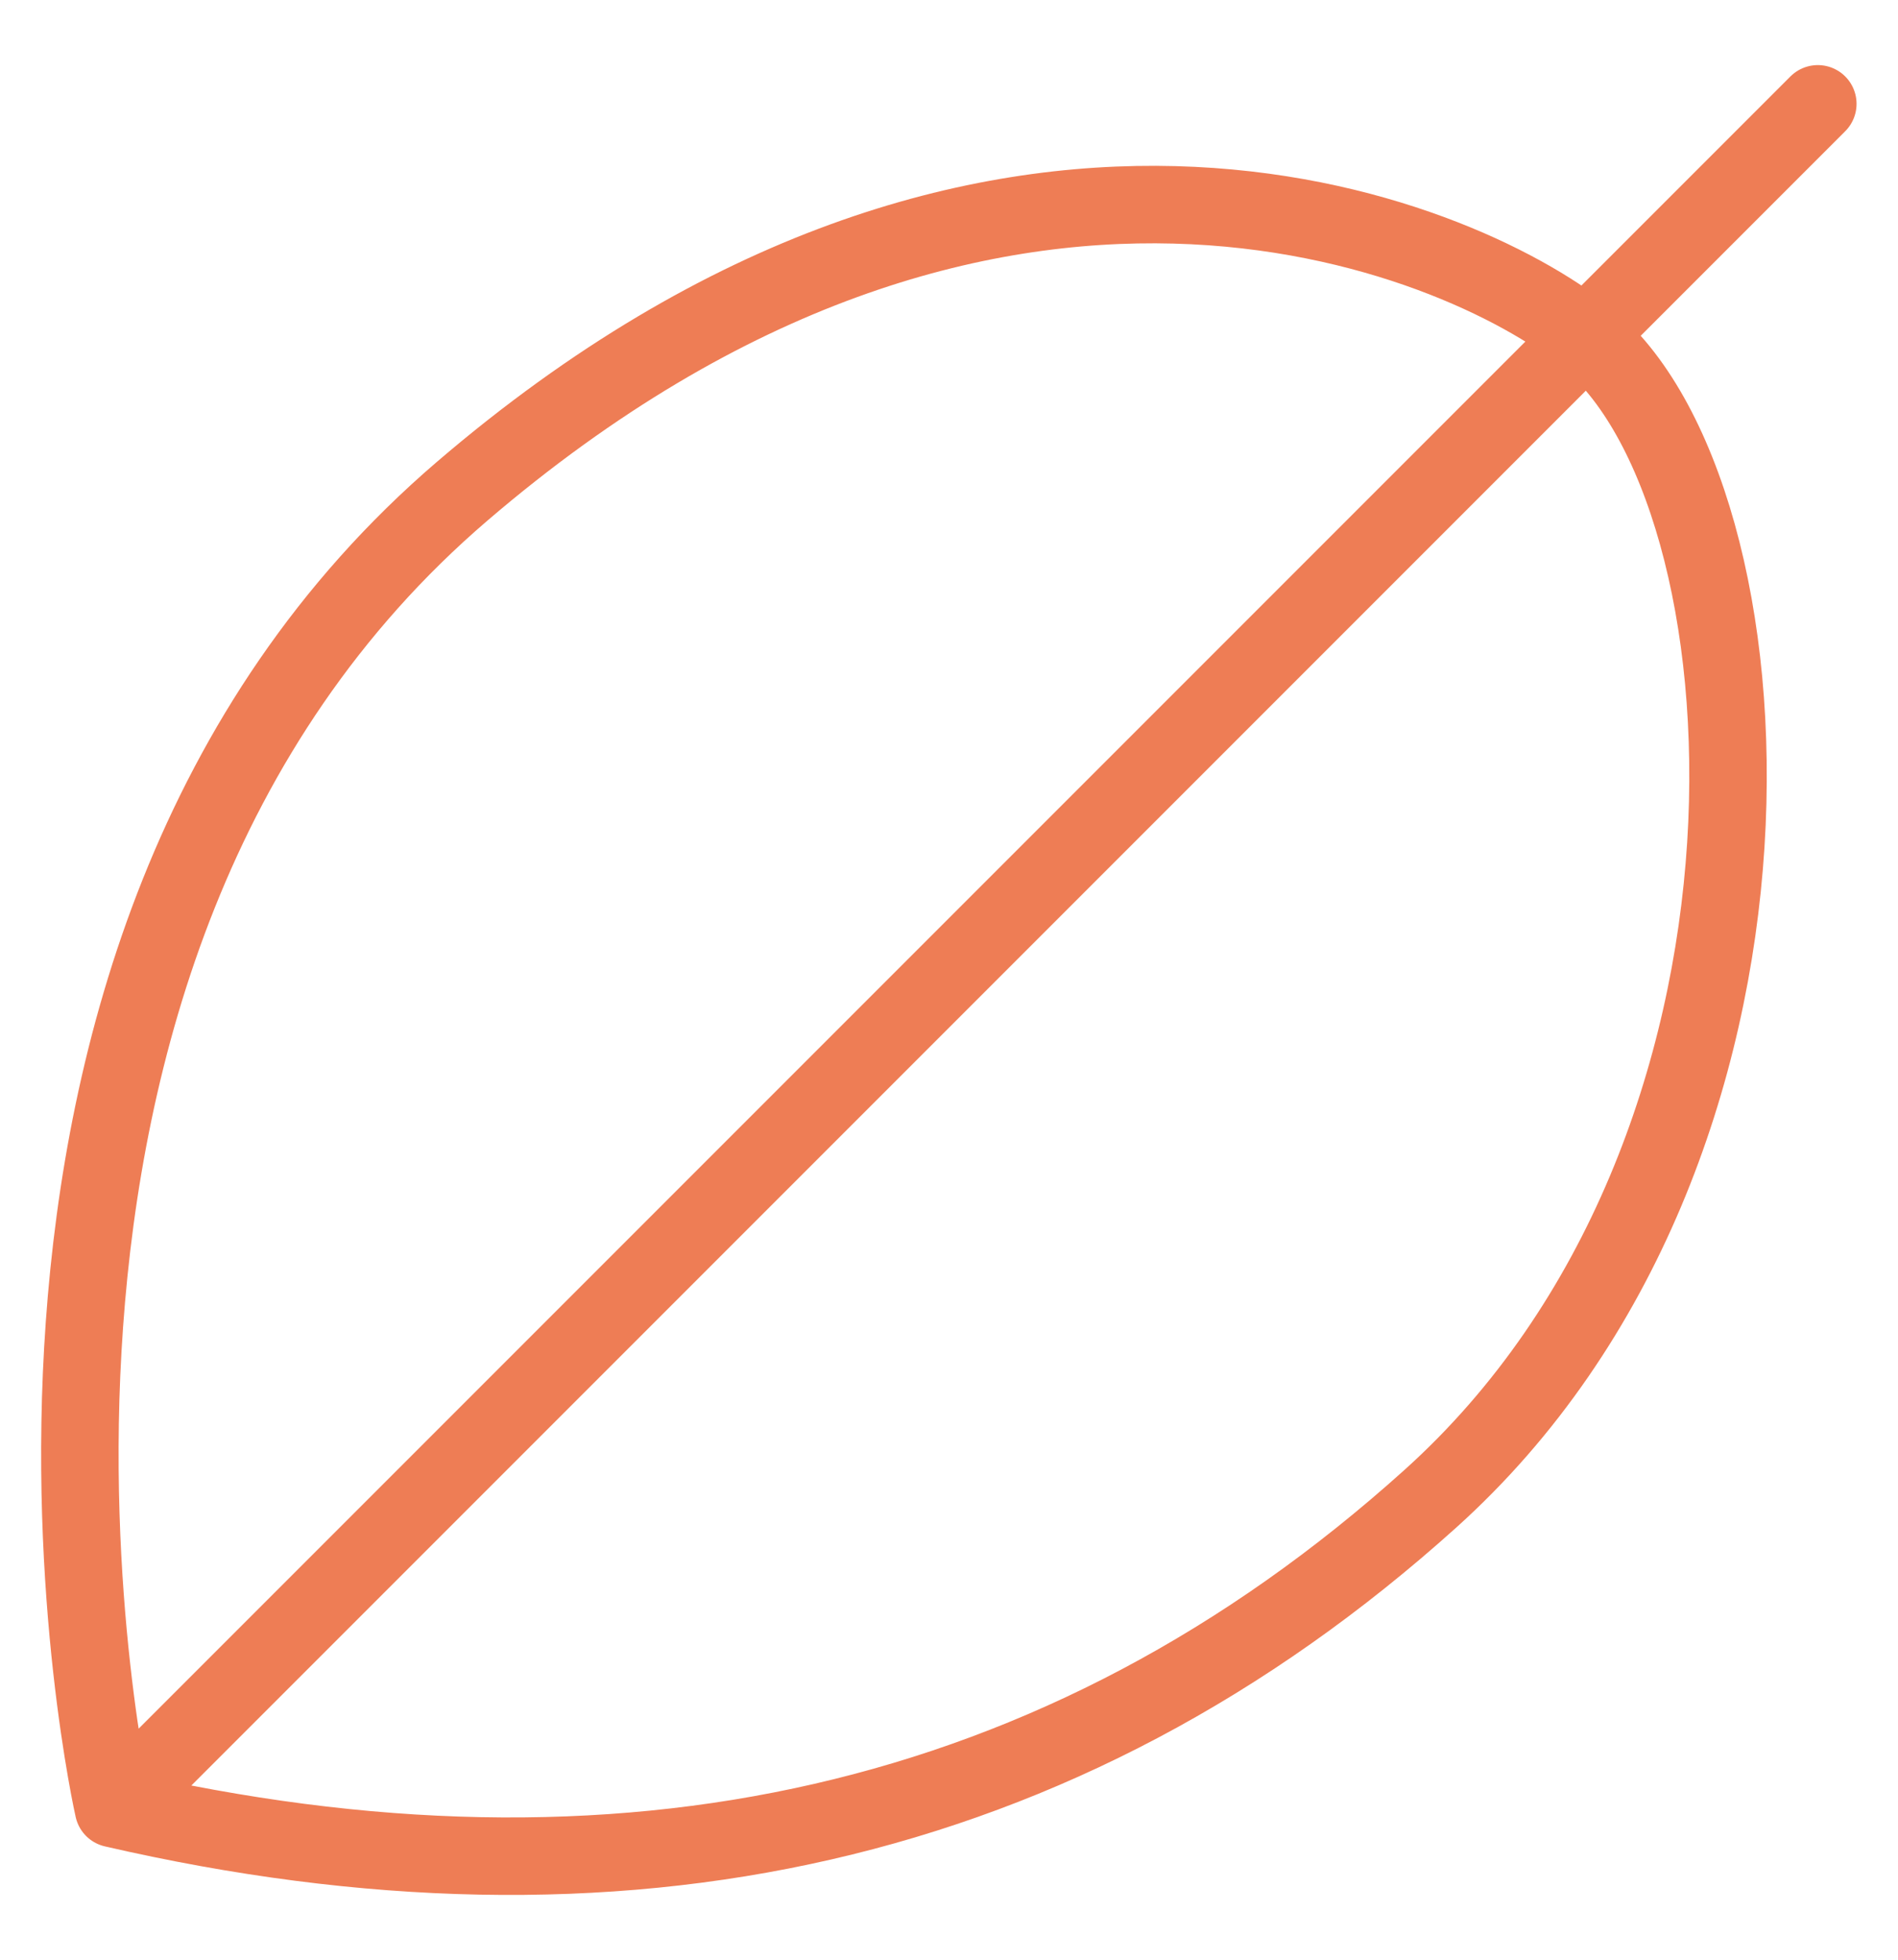<?xml version="1.0" encoding="utf-8"?>
<!-- Generator: Adobe Illustrator 25.3.1, SVG Export Plug-In . SVG Version: 6.00 Build 0)  -->
<svg version="1.1" id="レイヤー_1" xmlns="http://www.w3.org/2000/svg" xmlns:xlink="http://www.w3.org/1999/xlink" x="0px"
	 y="0px" viewBox="0 0 49 50.59" style="enable-background:new 0 0 49 50.59;" xml:space="preserve">
<style type="text/css">
	.st0{fill:none;stroke:#EE7D55;stroke-width:2;stroke-linecap:round;stroke-linejoin:round;stroke-miterlimit:10;}
</style>
<path class="st0" d="M46.93,2.68l-44,44c0,0-5-22,9-34c13.69-11.73,25.69-6.65,29-4c5,4,6,21-4,30c-9.52,8.57-21,11-34,8"/>
</svg>

